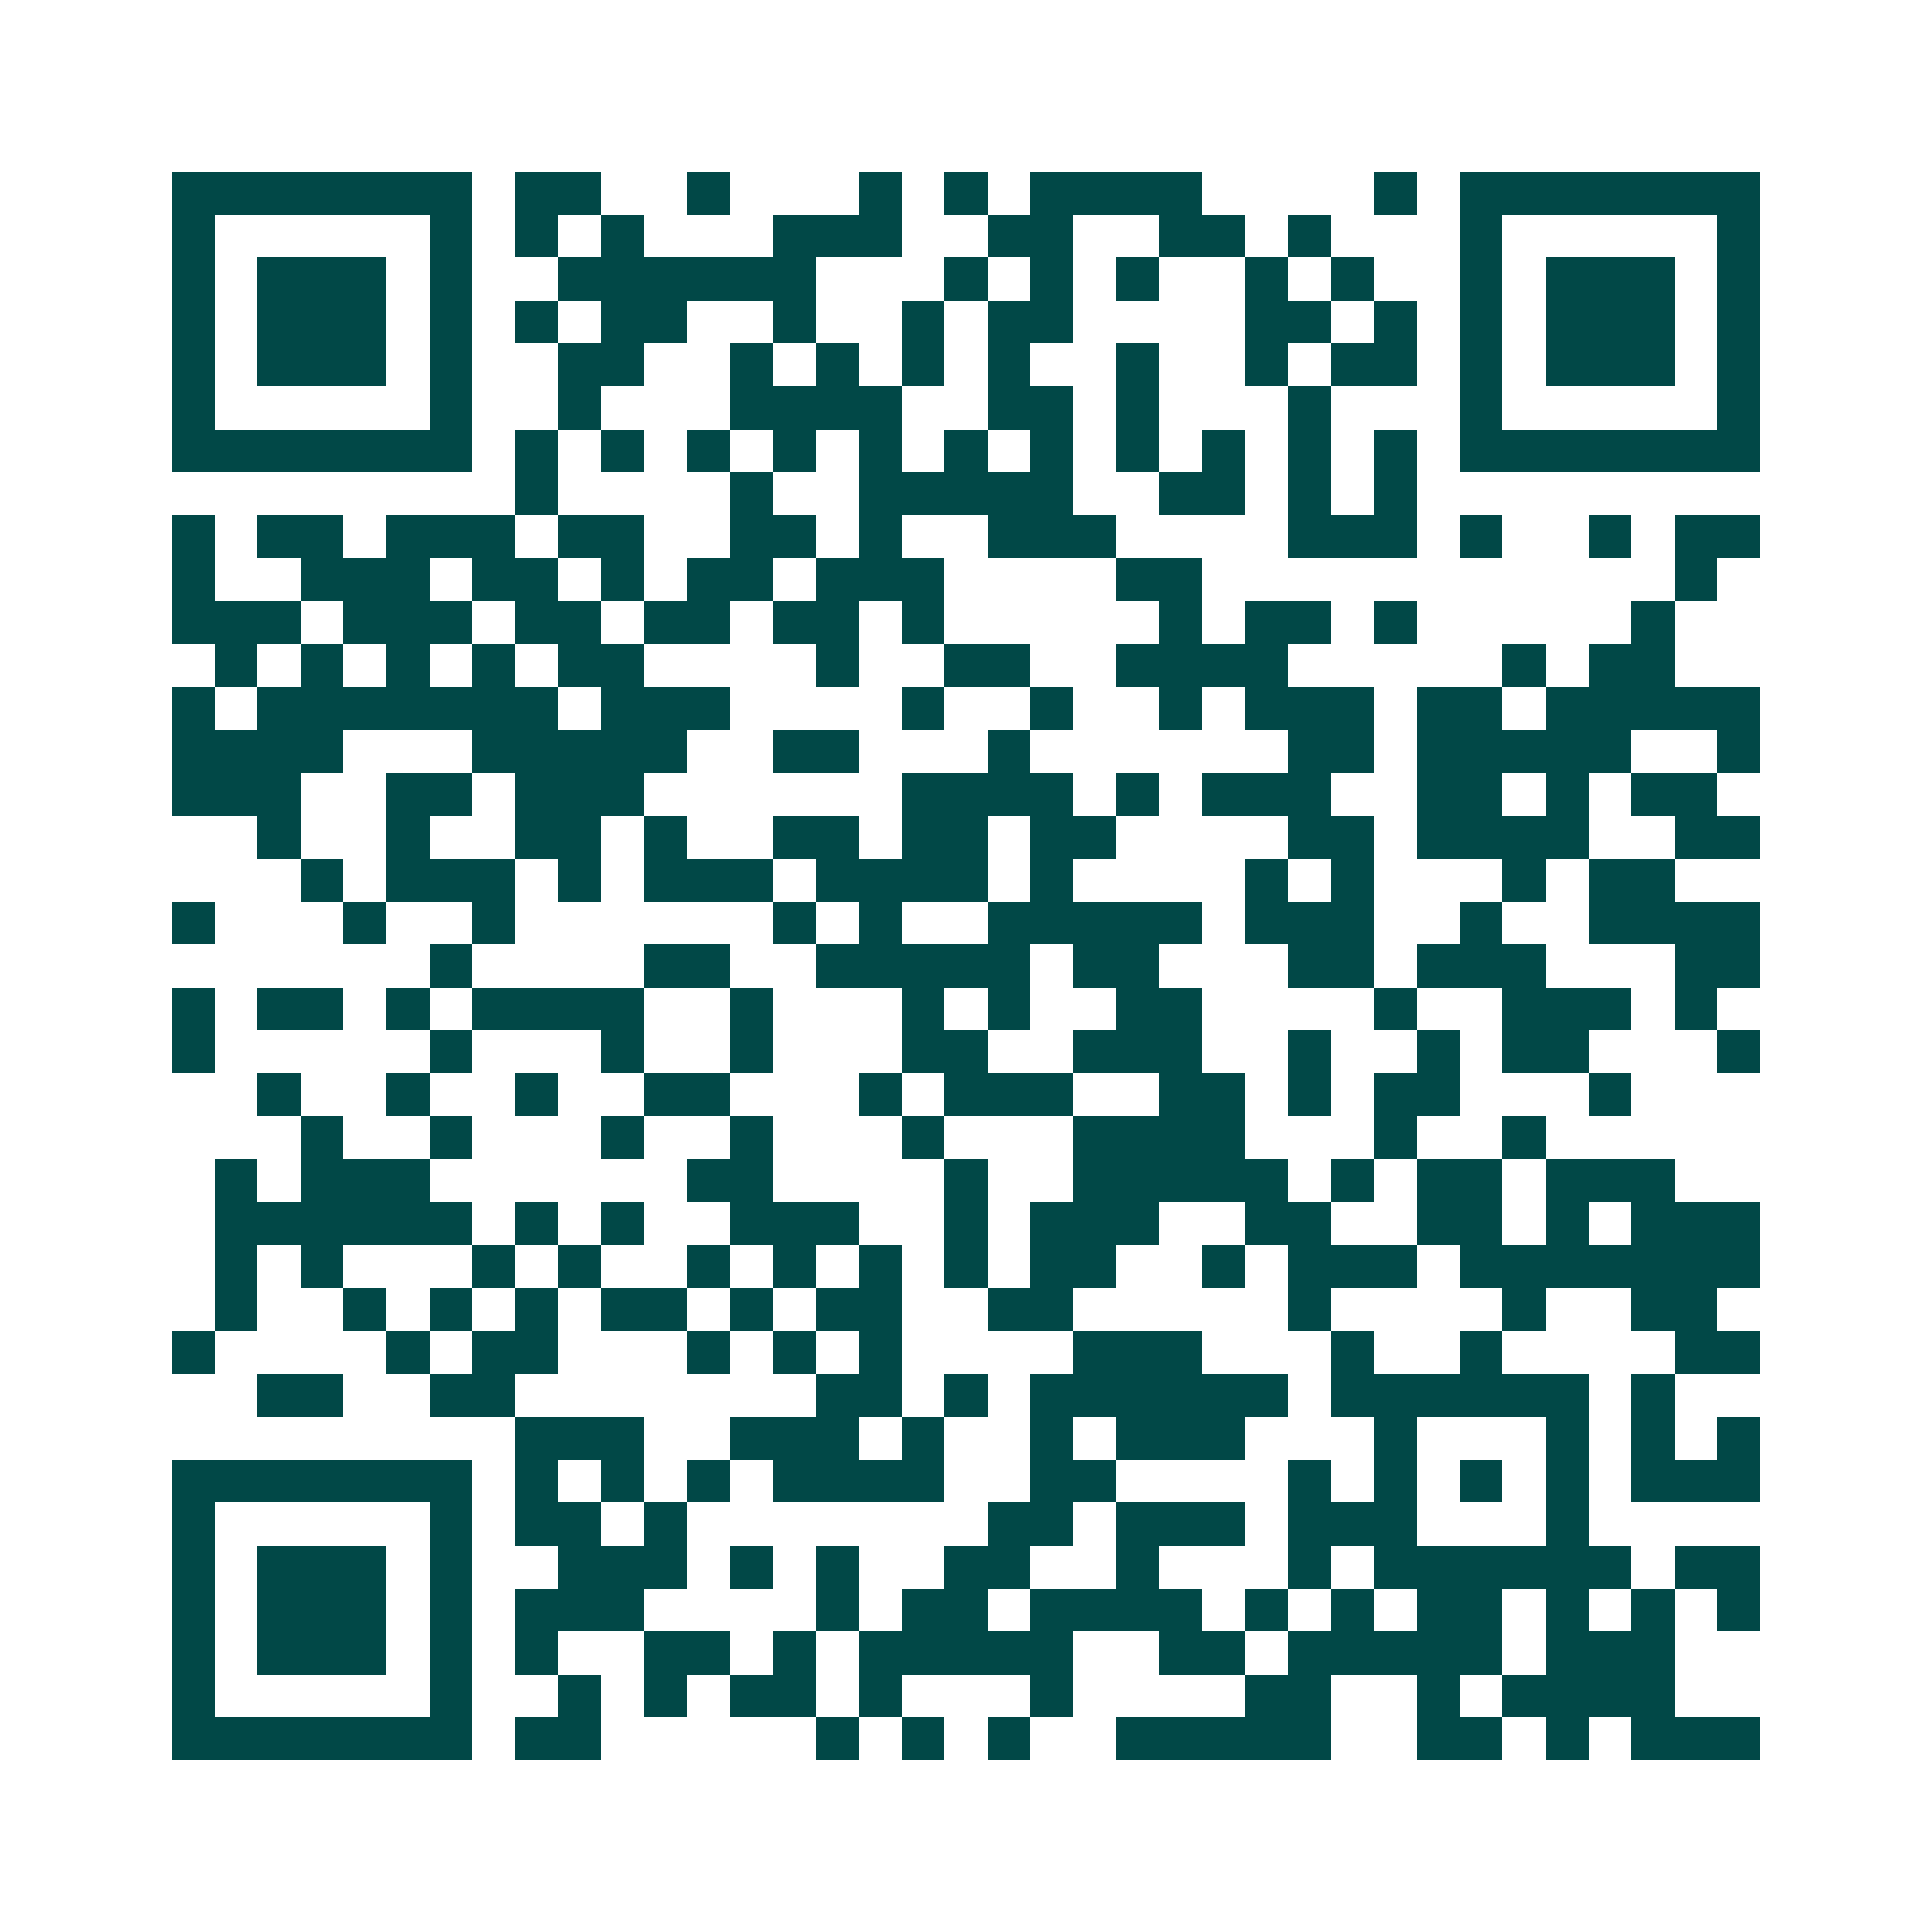 <svg xmlns="http://www.w3.org/2000/svg" width="200" height="200" viewBox="0 0 45 45" shape-rendering="crispEdges"><path fill="#ffffff" d="M0 0h45v45H0z"/><path stroke="#014847" d="M4 4.5h7m1 0h2m2 0h1m3 0h1m1 0h1m1 0h4m4 0h1m1 0h7M4 5.5h1m5 0h1m1 0h1m1 0h1m3 0h3m2 0h2m2 0h2m1 0h1m3 0h1m5 0h1M4 6.5h1m1 0h3m1 0h1m2 0h6m3 0h1m1 0h1m1 0h1m2 0h1m1 0h1m2 0h1m1 0h3m1 0h1M4 7.5h1m1 0h3m1 0h1m1 0h1m1 0h2m2 0h1m2 0h1m1 0h2m4 0h2m1 0h1m1 0h1m1 0h3m1 0h1M4 8.5h1m1 0h3m1 0h1m2 0h2m2 0h1m1 0h1m1 0h1m1 0h1m2 0h1m2 0h1m1 0h2m1 0h1m1 0h3m1 0h1M4 9.5h1m5 0h1m2 0h1m3 0h4m2 0h2m1 0h1m3 0h1m3 0h1m5 0h1M4 10.5h7m1 0h1m1 0h1m1 0h1m1 0h1m1 0h1m1 0h1m1 0h1m1 0h1m1 0h1m1 0h1m1 0h1m1 0h7M12 11.5h1m4 0h1m2 0h5m2 0h2m1 0h1m1 0h1M4 12.5h1m1 0h2m1 0h3m1 0h2m2 0h2m1 0h1m2 0h3m4 0h3m1 0h1m2 0h1m1 0h2M4 13.5h1m2 0h3m1 0h2m1 0h1m1 0h2m1 0h3m4 0h2m11 0h1M4 14.5h3m1 0h3m1 0h2m1 0h2m1 0h2m1 0h1m5 0h1m1 0h2m1 0h1m5 0h1M5 15.5h1m1 0h1m1 0h1m1 0h1m1 0h2m4 0h1m2 0h2m2 0h4m5 0h1m1 0h2M4 16.5h1m1 0h7m1 0h3m4 0h1m2 0h1m2 0h1m1 0h3m1 0h2m1 0h5M4 17.5h4m3 0h5m2 0h2m3 0h1m6 0h2m1 0h5m2 0h1M4 18.5h3m2 0h2m1 0h3m6 0h4m1 0h1m1 0h3m2 0h2m1 0h1m1 0h2M6 19.5h1m2 0h1m2 0h2m1 0h1m2 0h2m1 0h2m1 0h2m4 0h2m1 0h4m2 0h2M7 20.5h1m1 0h3m1 0h1m1 0h3m1 0h4m1 0h1m4 0h1m1 0h1m3 0h1m1 0h2M4 21.5h1m3 0h1m2 0h1m6 0h1m1 0h1m2 0h5m1 0h3m2 0h1m2 0h4M10 22.5h1m4 0h2m2 0h5m1 0h2m3 0h2m1 0h3m3 0h2M4 23.5h1m1 0h2m1 0h1m1 0h4m2 0h1m3 0h1m1 0h1m2 0h2m4 0h1m2 0h3m1 0h1M4 24.5h1m5 0h1m3 0h1m2 0h1m3 0h2m2 0h3m2 0h1m2 0h1m1 0h2m3 0h1M6 25.5h1m2 0h1m2 0h1m2 0h2m3 0h1m1 0h3m2 0h2m1 0h1m1 0h2m3 0h1M7 26.5h1m2 0h1m3 0h1m2 0h1m3 0h1m3 0h4m3 0h1m2 0h1M5 27.5h1m1 0h3m6 0h2m4 0h1m2 0h5m1 0h1m1 0h2m1 0h3M5 28.5h6m1 0h1m1 0h1m2 0h3m2 0h1m1 0h3m2 0h2m2 0h2m1 0h1m1 0h3M5 29.5h1m1 0h1m3 0h1m1 0h1m2 0h1m1 0h1m1 0h1m1 0h1m1 0h2m2 0h1m1 0h3m1 0h7M5 30.5h1m2 0h1m1 0h1m1 0h1m1 0h2m1 0h1m1 0h2m2 0h2m5 0h1m4 0h1m2 0h2M4 31.5h1m4 0h1m1 0h2m3 0h1m1 0h1m1 0h1m4 0h3m3 0h1m2 0h1m4 0h2M6 32.5h2m2 0h2m7 0h2m1 0h1m1 0h6m1 0h6m1 0h1M12 33.5h3m2 0h3m1 0h1m2 0h1m1 0h3m3 0h1m3 0h1m1 0h1m1 0h1M4 34.5h7m1 0h1m1 0h1m1 0h1m1 0h4m2 0h2m4 0h1m1 0h1m1 0h1m1 0h1m1 0h3M4 35.5h1m5 0h1m1 0h2m1 0h1m7 0h2m1 0h3m1 0h3m3 0h1M4 36.5h1m1 0h3m1 0h1m2 0h3m1 0h1m1 0h1m2 0h2m2 0h1m3 0h1m1 0h6m1 0h2M4 37.5h1m1 0h3m1 0h1m1 0h3m4 0h1m1 0h2m1 0h4m1 0h1m1 0h1m1 0h2m1 0h1m1 0h1m1 0h1M4 38.5h1m1 0h3m1 0h1m1 0h1m2 0h2m1 0h1m1 0h5m2 0h2m1 0h5m1 0h3M4 39.5h1m5 0h1m2 0h1m1 0h1m1 0h2m1 0h1m3 0h1m4 0h2m2 0h1m1 0h4M4 40.5h7m1 0h2m5 0h1m1 0h1m1 0h1m2 0h5m2 0h2m1 0h1m1 0h3"/></svg>
